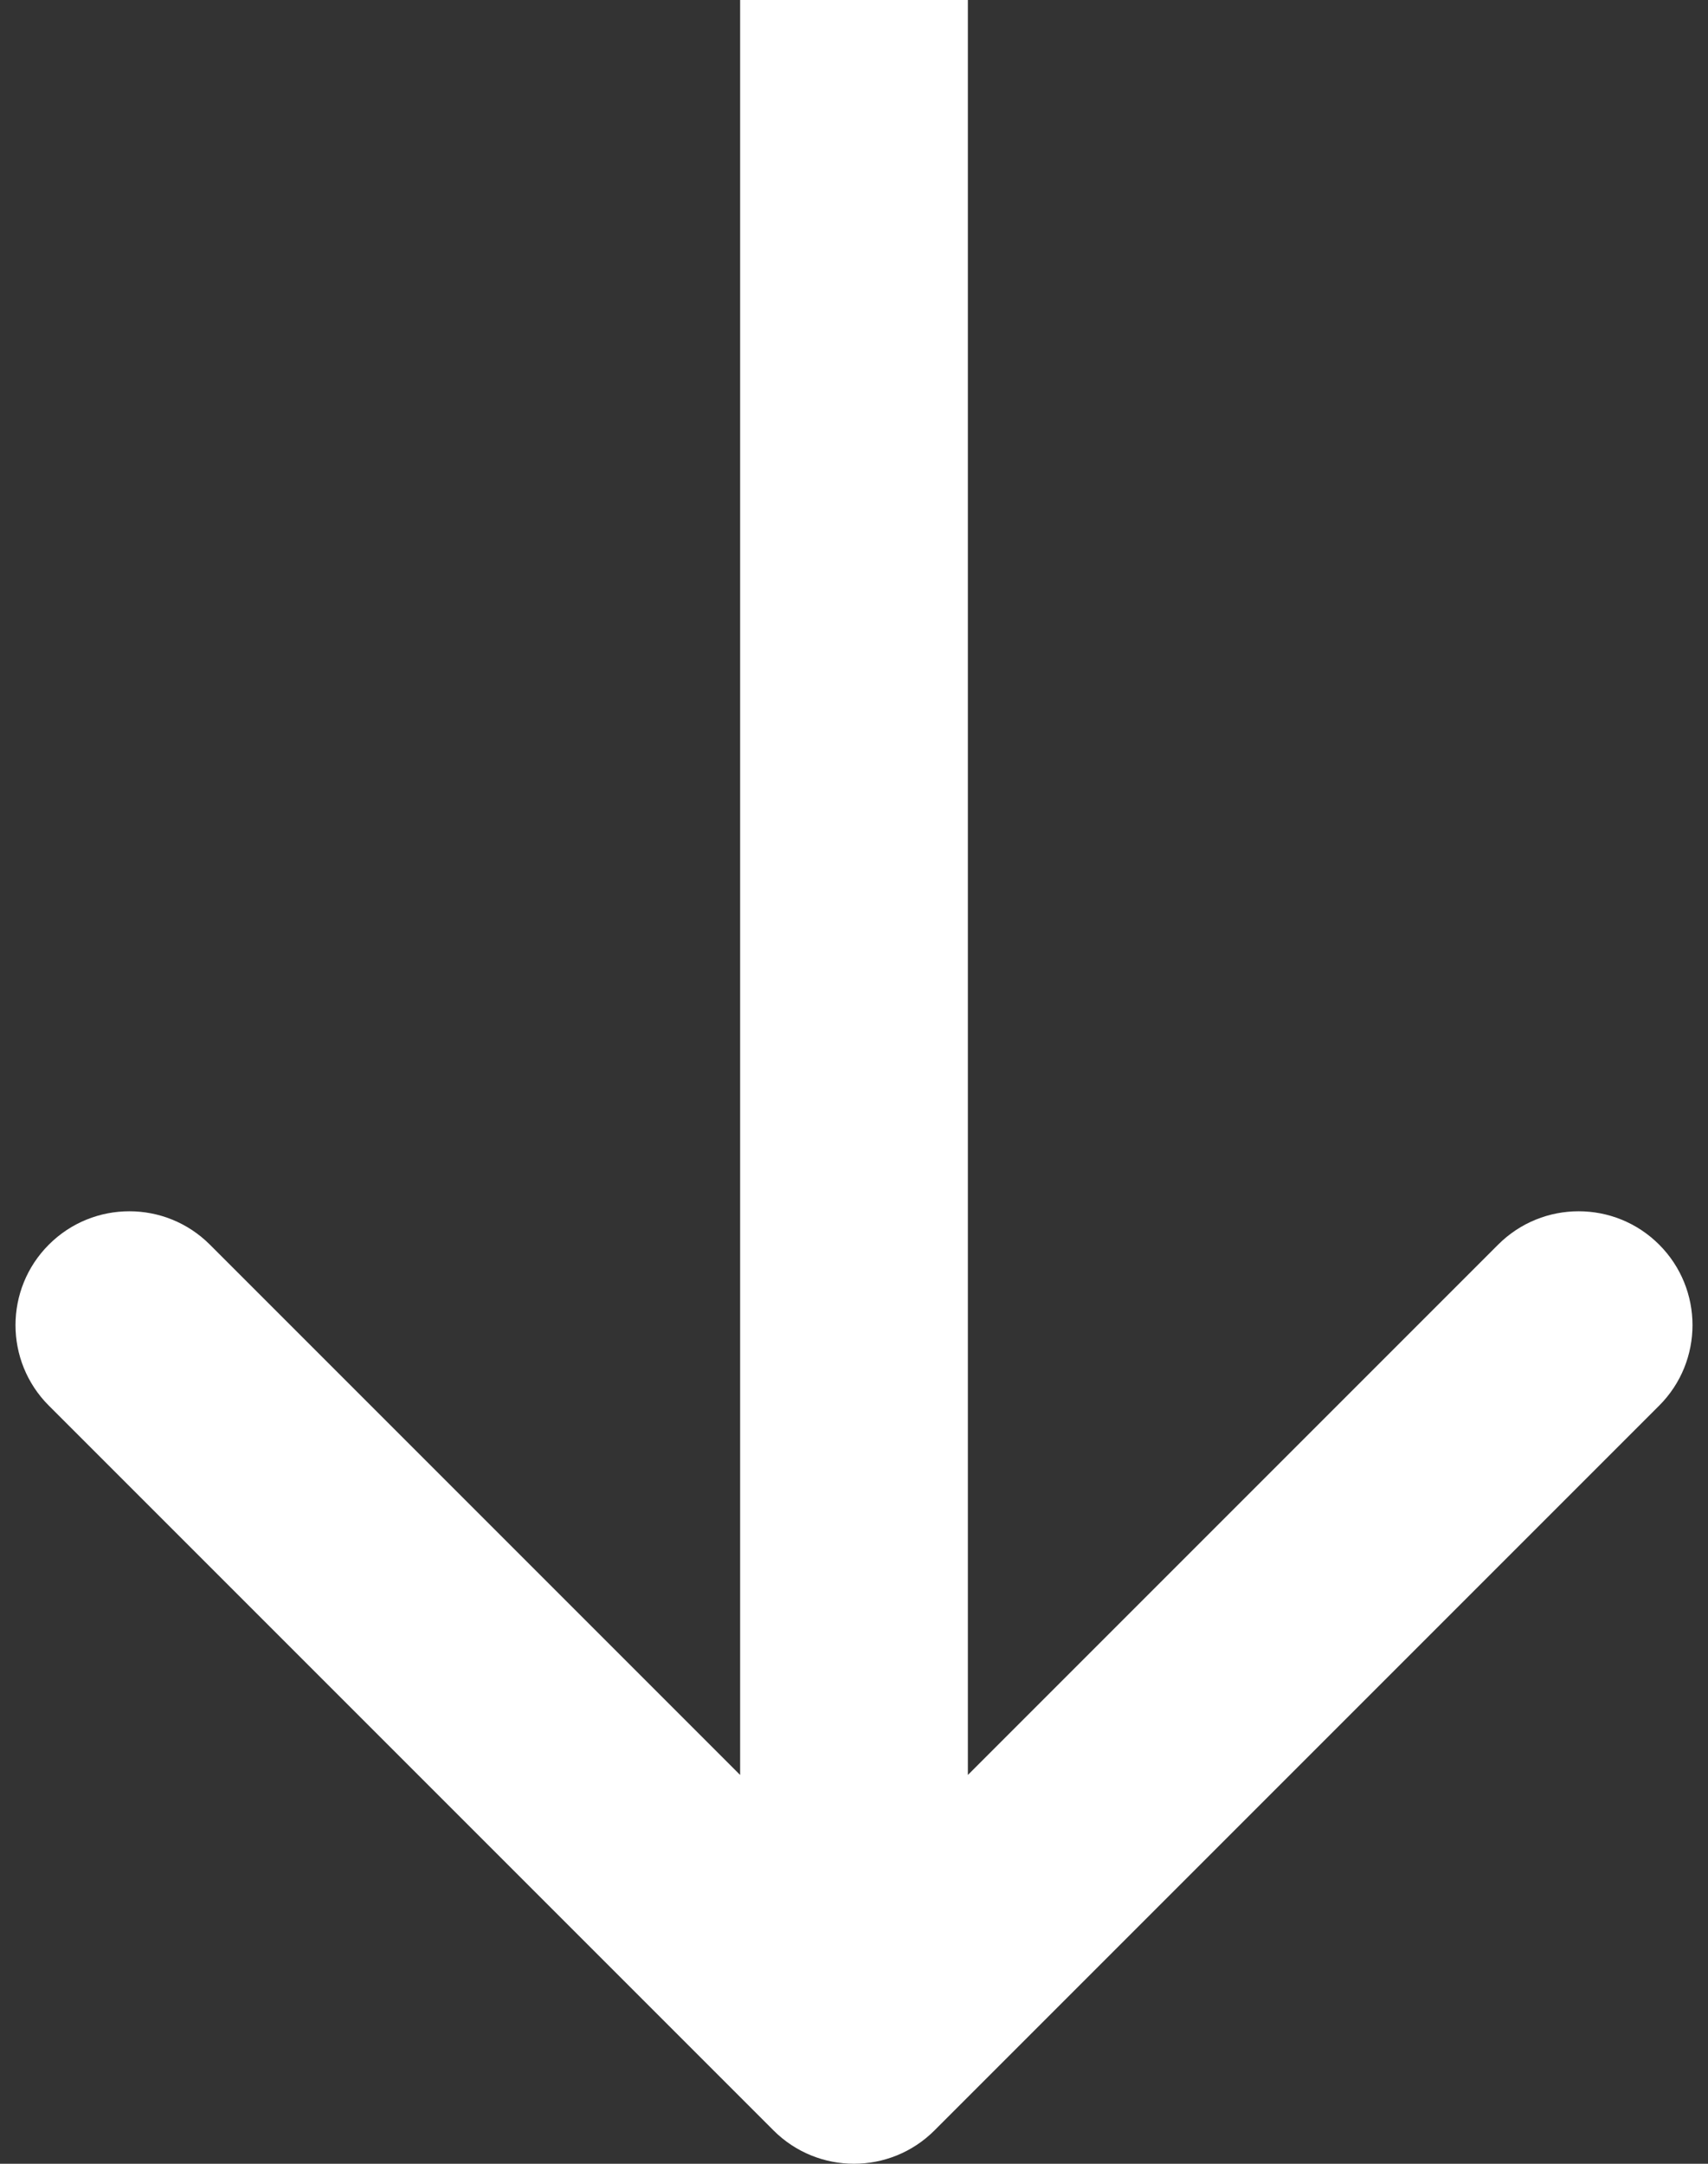 <svg xmlns="http://www.w3.org/2000/svg" width="30" height="38" viewBox="0 0 30 38" fill="none"><rect x="0" y="0" width="30" height="38" fill="#333333" stroke="none"/><path d="M13.586 37.414C14.367 38.195 15.633 38.195 16.414 37.414L29.142 24.686C29.923 23.905 29.923 22.639 29.142 21.858C28.361 21.077 27.095 21.077 26.314 21.858L15 33.172L3.686 21.858C2.905 21.077 1.639 21.077 0.858 21.858C0.077 22.639 0.077 23.905 0.858 24.686L13.586 37.414ZM13 1.26277e-07L13 36L17 36L17 -1.26277e-07L13 1.26277e-07Z" fill="white"></path></svg>